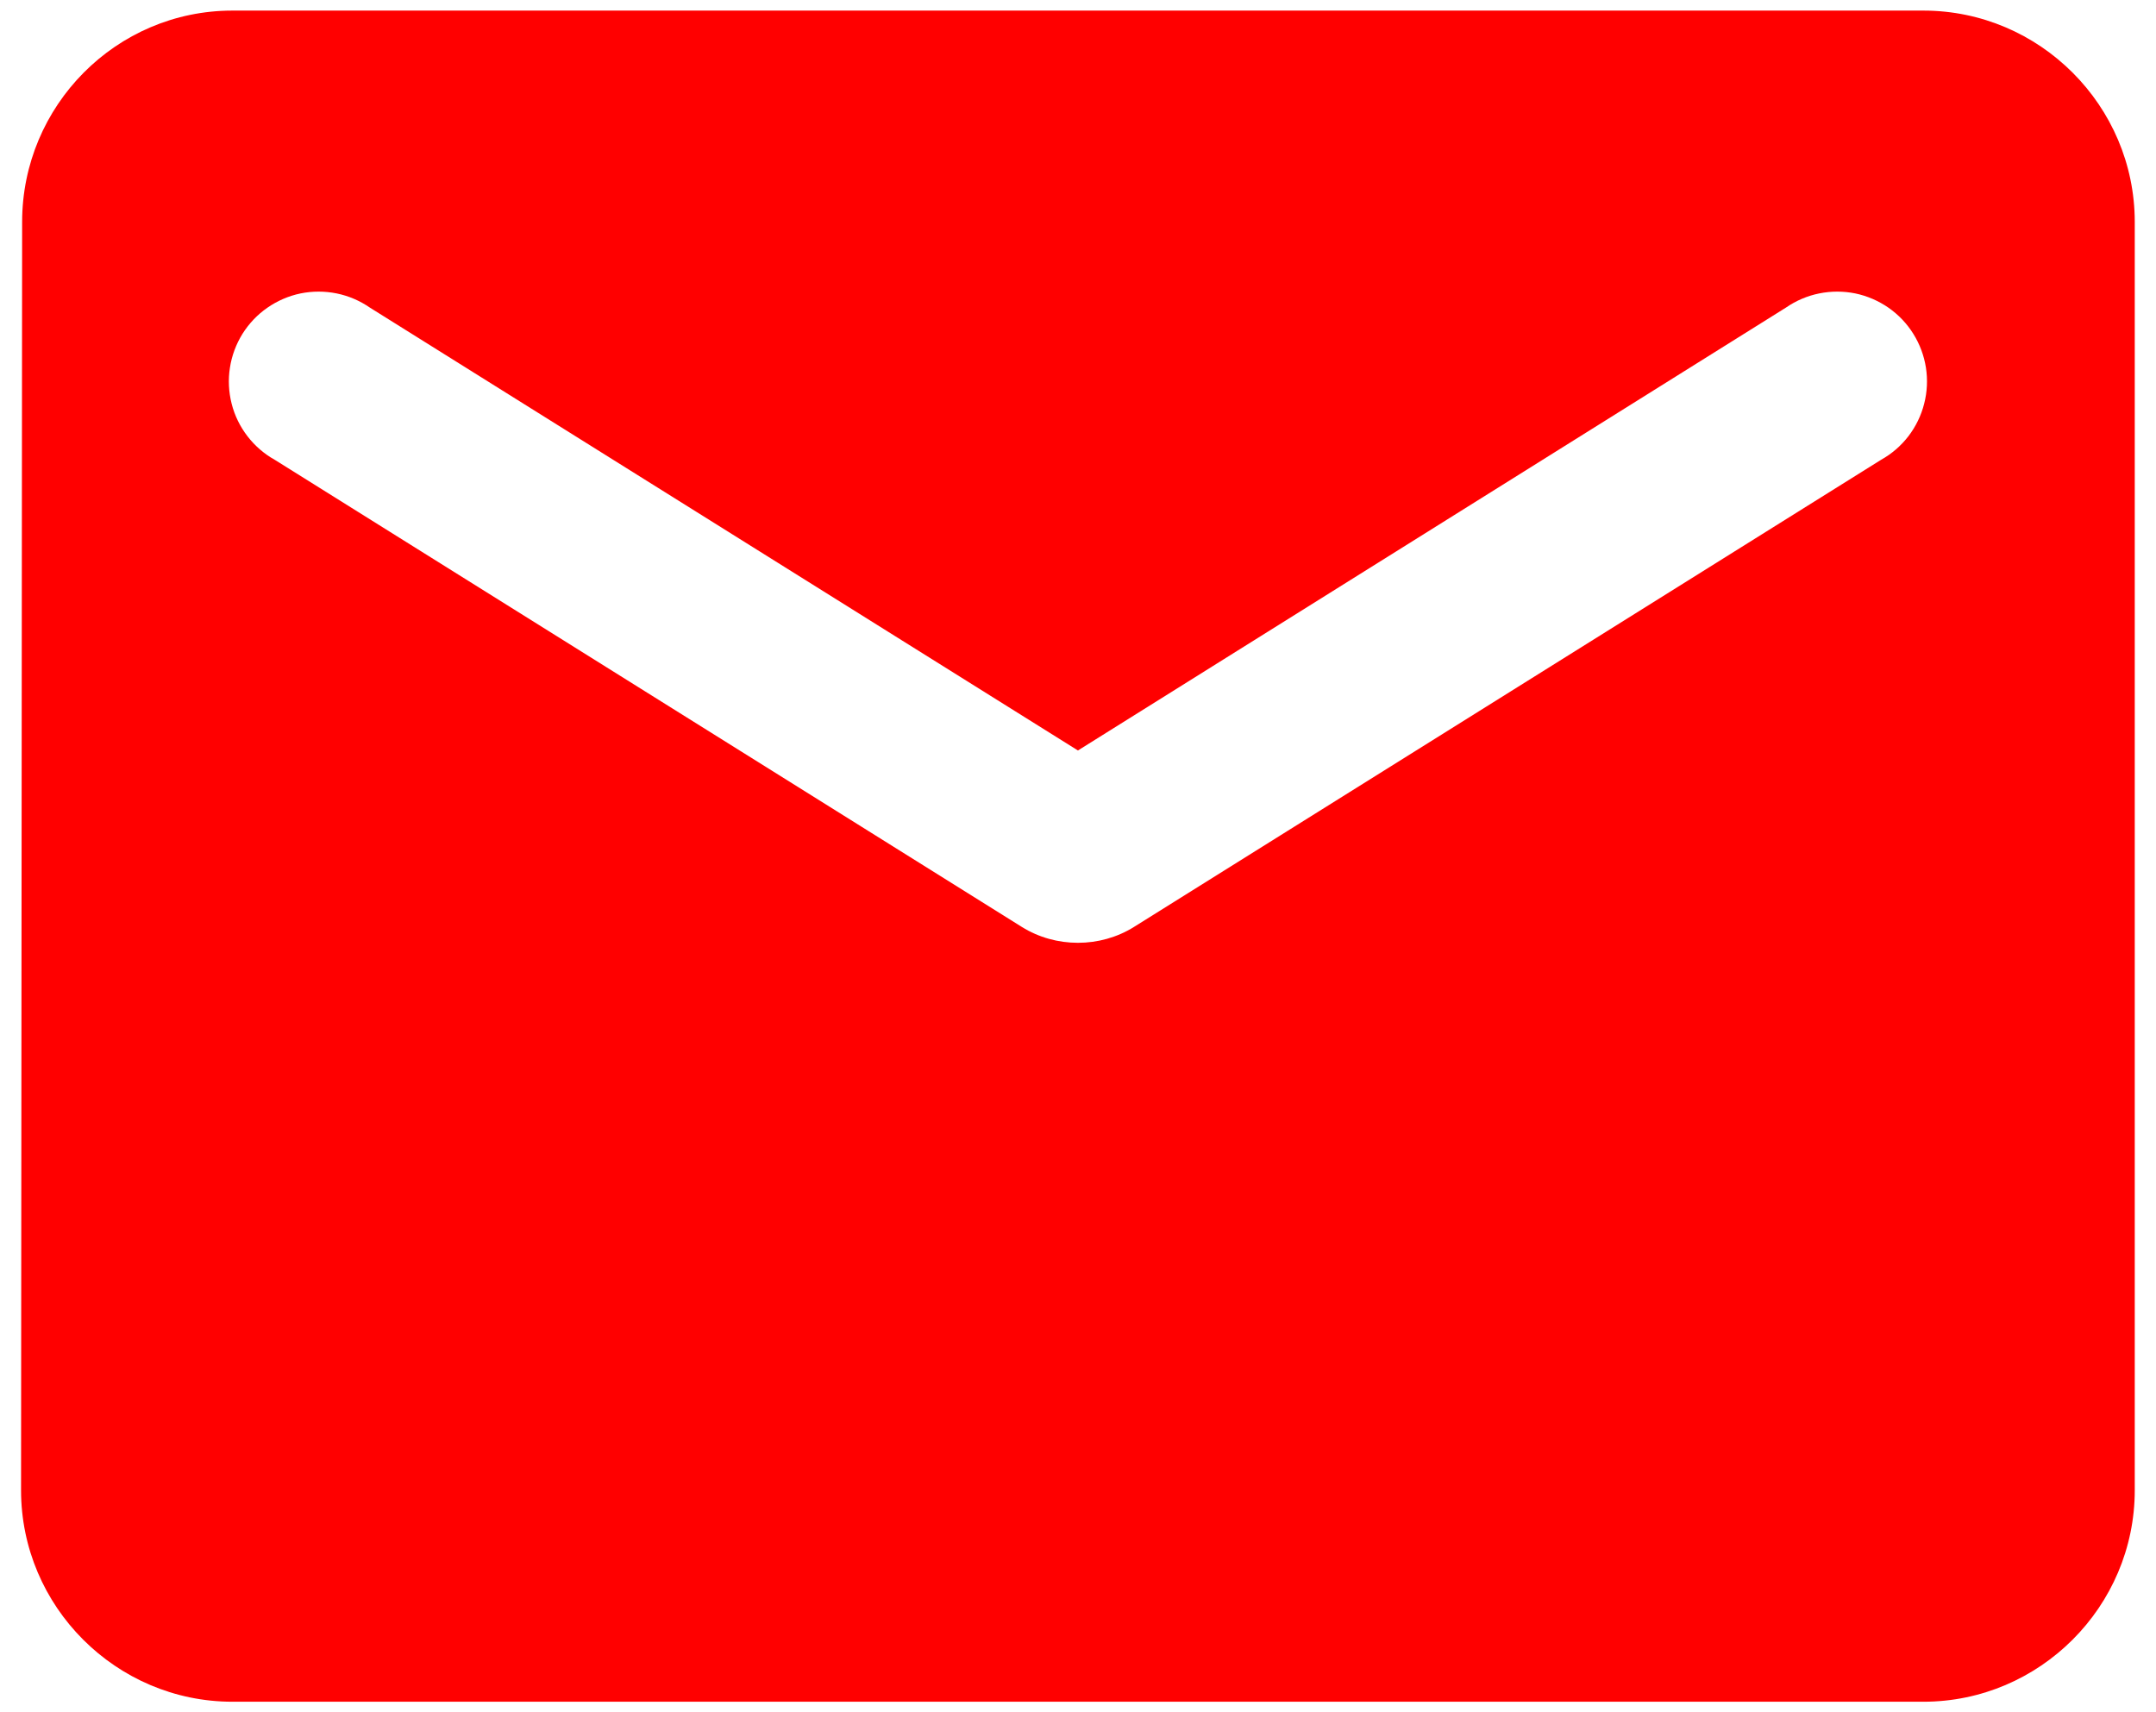 <svg xmlns="http://www.w3.org/2000/svg" width="34" height="27" viewBox="0 0 34 27" fill="none"><path d="M30.332 0.167H3.665C1.832 0.167 0.349 1.667 0.349 3.5L0.332 23.5C0.332 25.334 1.832 26.834 3.665 26.834H30.332C32.165 26.834 33.665 25.334 33.665 23.5V3.5C33.665 1.667 32.165 0.167 30.332 0.167ZM29.665 7.25L17.882 14.617C17.349 14.95 16.649 14.95 16.115 14.617L4.332 7.25C4.165 7.157 4.019 7.03 3.902 6.878C3.785 6.726 3.7 6.552 3.653 6.366C3.606 6.18 3.596 5.987 3.626 5.798C3.655 5.608 3.723 5.427 3.824 5.264C3.926 5.102 4.059 4.961 4.217 4.852C4.374 4.743 4.552 4.666 4.74 4.627C4.927 4.589 5.121 4.589 5.309 4.627C5.496 4.665 5.674 4.741 5.832 4.85L16.999 11.834L28.165 4.85C28.323 4.741 28.501 4.665 28.689 4.627C28.877 4.589 29.07 4.589 29.258 4.627C29.446 4.666 29.623 4.743 29.781 4.852C29.938 4.961 30.072 5.102 30.173 5.264C30.275 5.427 30.342 5.608 30.372 5.798C30.401 5.987 30.392 6.18 30.344 6.366C30.297 6.552 30.212 6.726 30.096 6.878C29.979 7.03 29.832 7.157 29.665 7.25Z" fill="#FF0000"></path></svg>